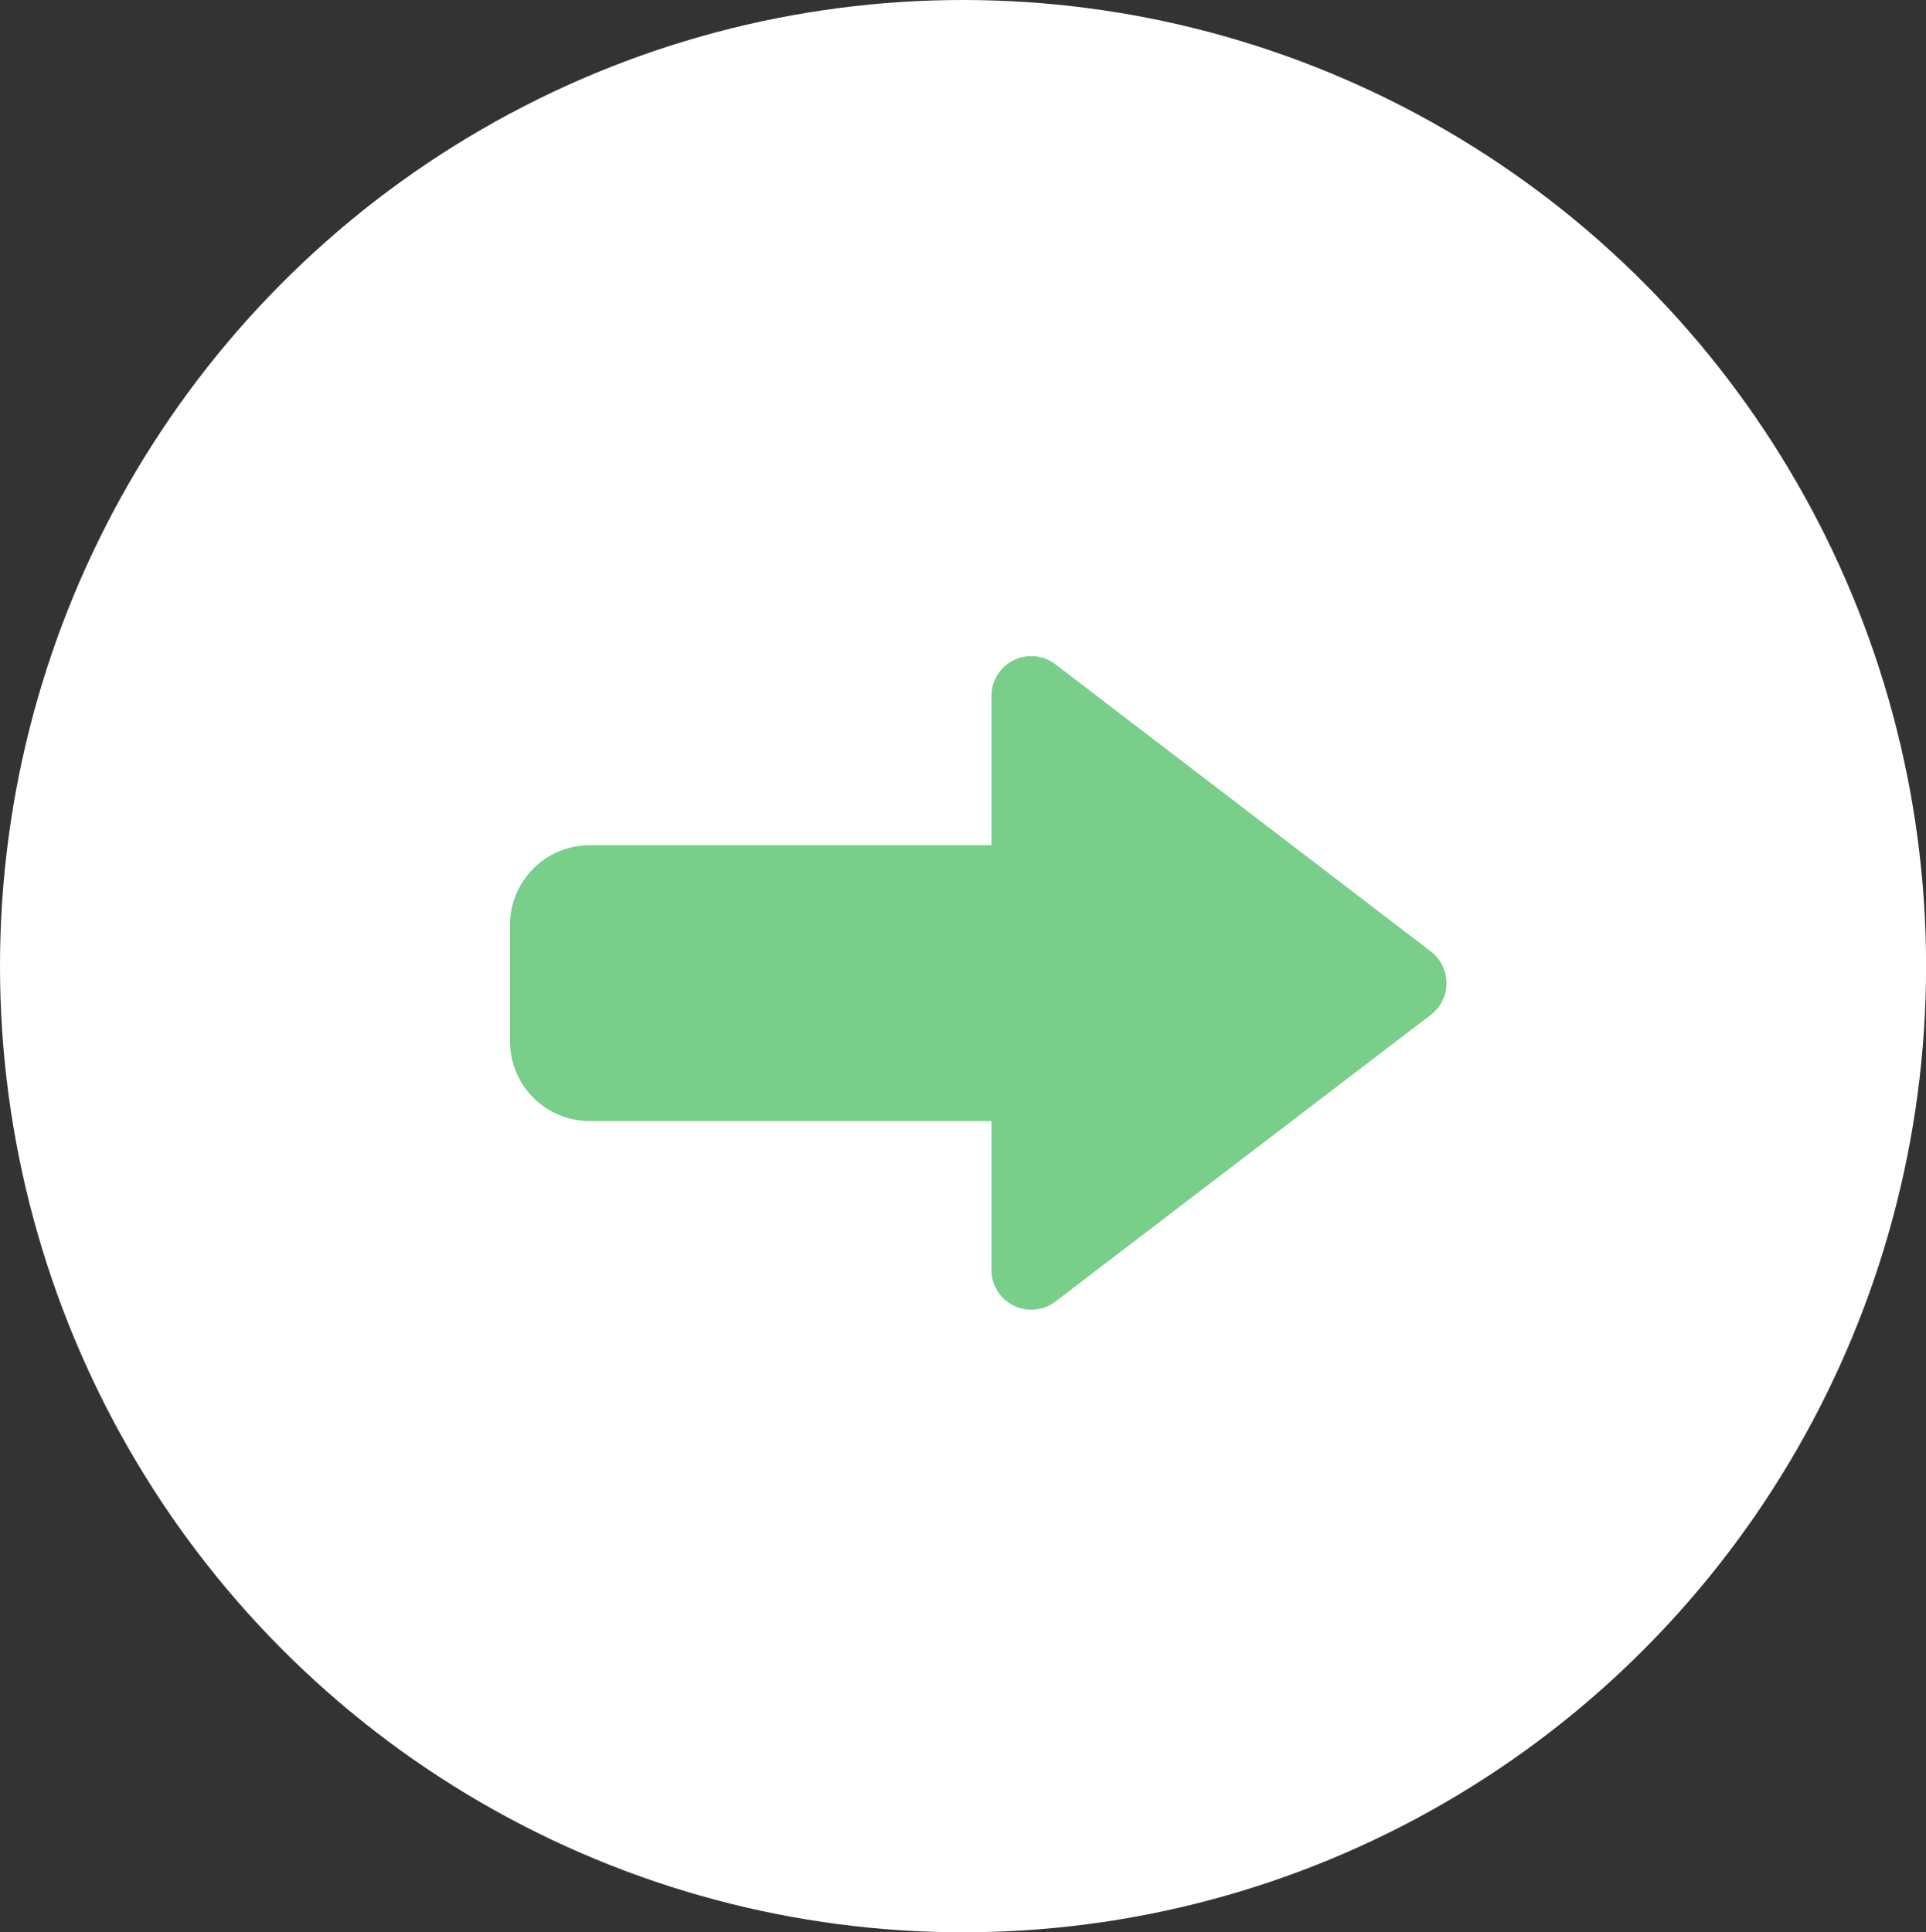 <svg xmlns="http://www.w3.org/2000/svg" width="24.161" height="24.242" viewBox="0 0 24.161 24.242">
  <rect x="0" y="0" width="24.161" height="24.242" fill="#333333" stroke="none"/>
  <g id="グループ_5414" data-name="グループ 5414" transform="translate(0 0.215)">
    <ellipse id="楕円形_572" data-name="楕円形 572" cx="12.081" cy="12.121" rx="12.081" ry="12.121" transform="translate(0 -0.215)" fill="#fff"/>
    <g id="グループ_3168" data-name="グループ 3168" transform="translate(6.398 7.505)">
      <path id="多角形_19" data-name="多角形 19" d="M4.217.52a.5.5,0,0,1,.794,0l3.6,4.713a.5.5,0,0,1-.4.8H1.012a.5.5,0,0,1-.4-.8Z" transform="translate(12.072) rotate(90)" fill="#79ce8a"/>
      <path id="長方形_2082" data-name="長方形 2082" d="M1,0H6.9a0,0,0,0,1,0,0V3.461a0,0,0,0,1,0,0H1a1,1,0,0,1-1-1V1A1,1,0,0,1,1,0Z" transform="translate(0 2.884)" fill="#79ce8a"/>
    </g>
  </g>
</svg>
